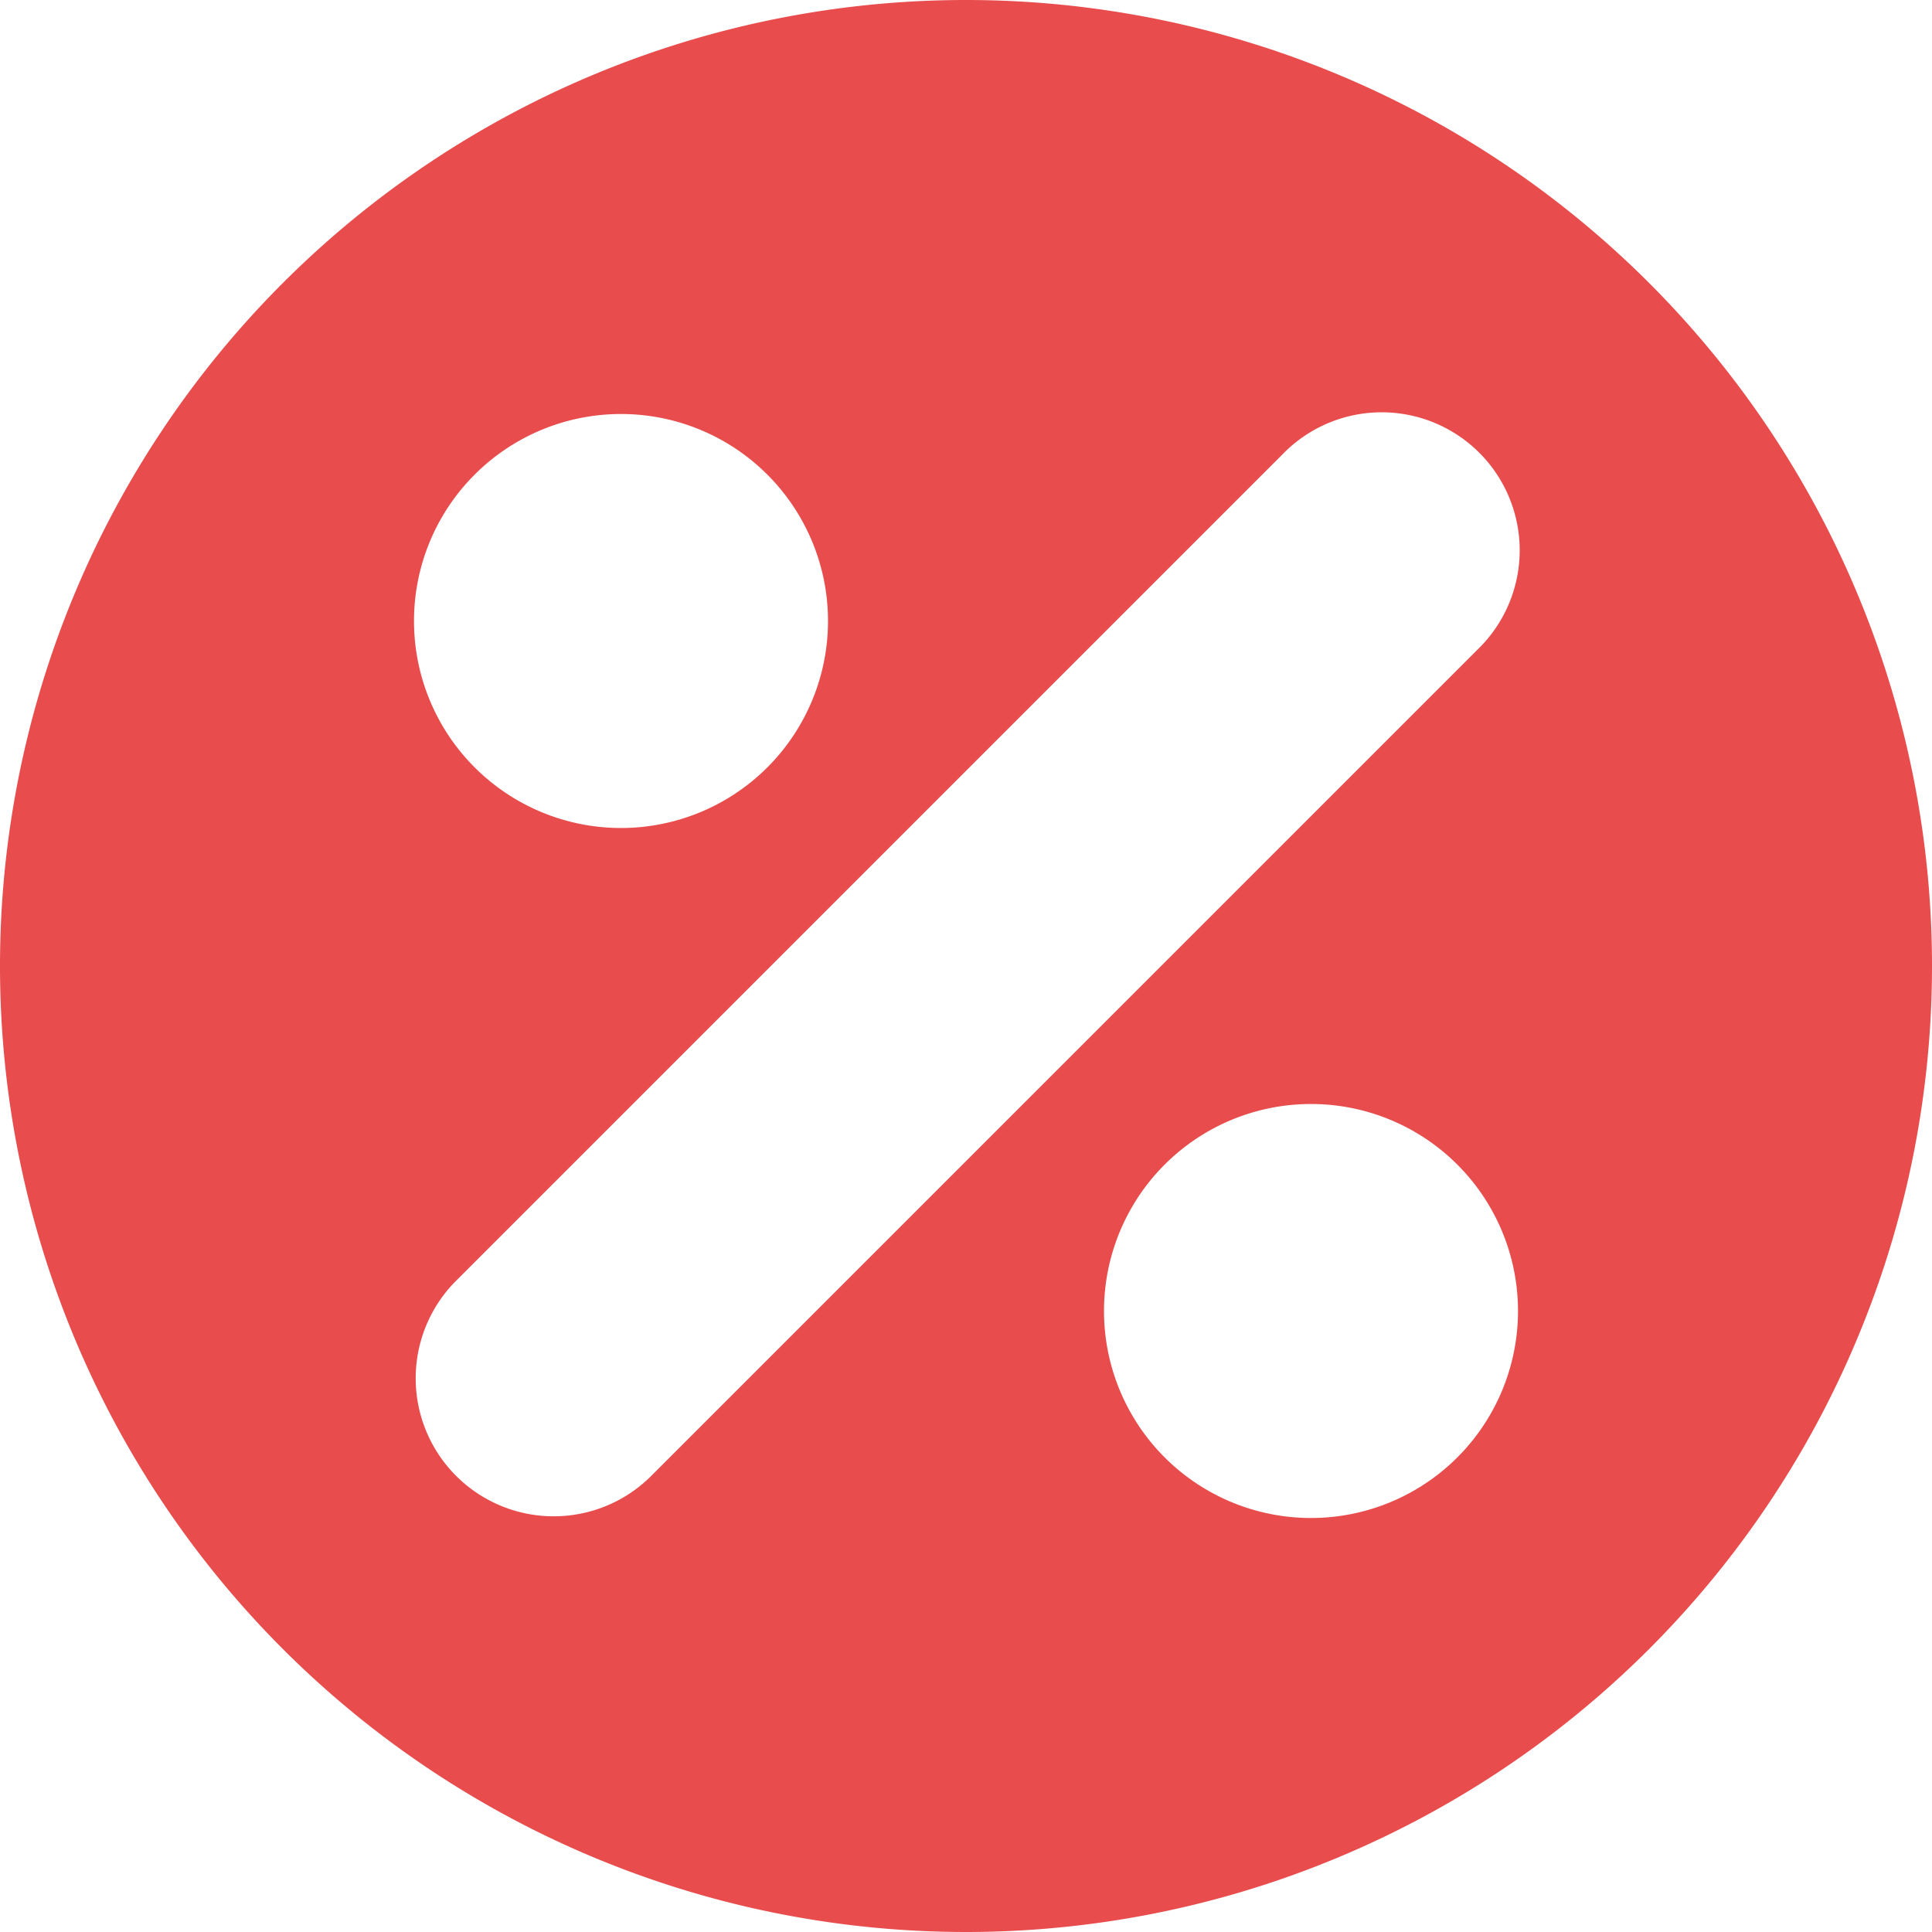 <svg xmlns="http://www.w3.org/2000/svg" width="14" height="14" viewBox="0 0 14 14">
    <path fill="#E84C4C" fill-rule="evenodd" d="M7 14A7 7 0 1 1 7 0a7 7 0 0 1 0 14zM4.5 3a1.5 1.5 0 1 0 0 3 1.5 1.5 0 0 0 0-3zm5 5a1.5 1.5 0 1 0 0 3 1.5 1.5 0 0 0 0-3zm-4.793 2.707l6-6a1 1 0 1 0-1.414-1.414l-6 6a1 1 0 0 0 1.414 1.414z"/>
</svg>
